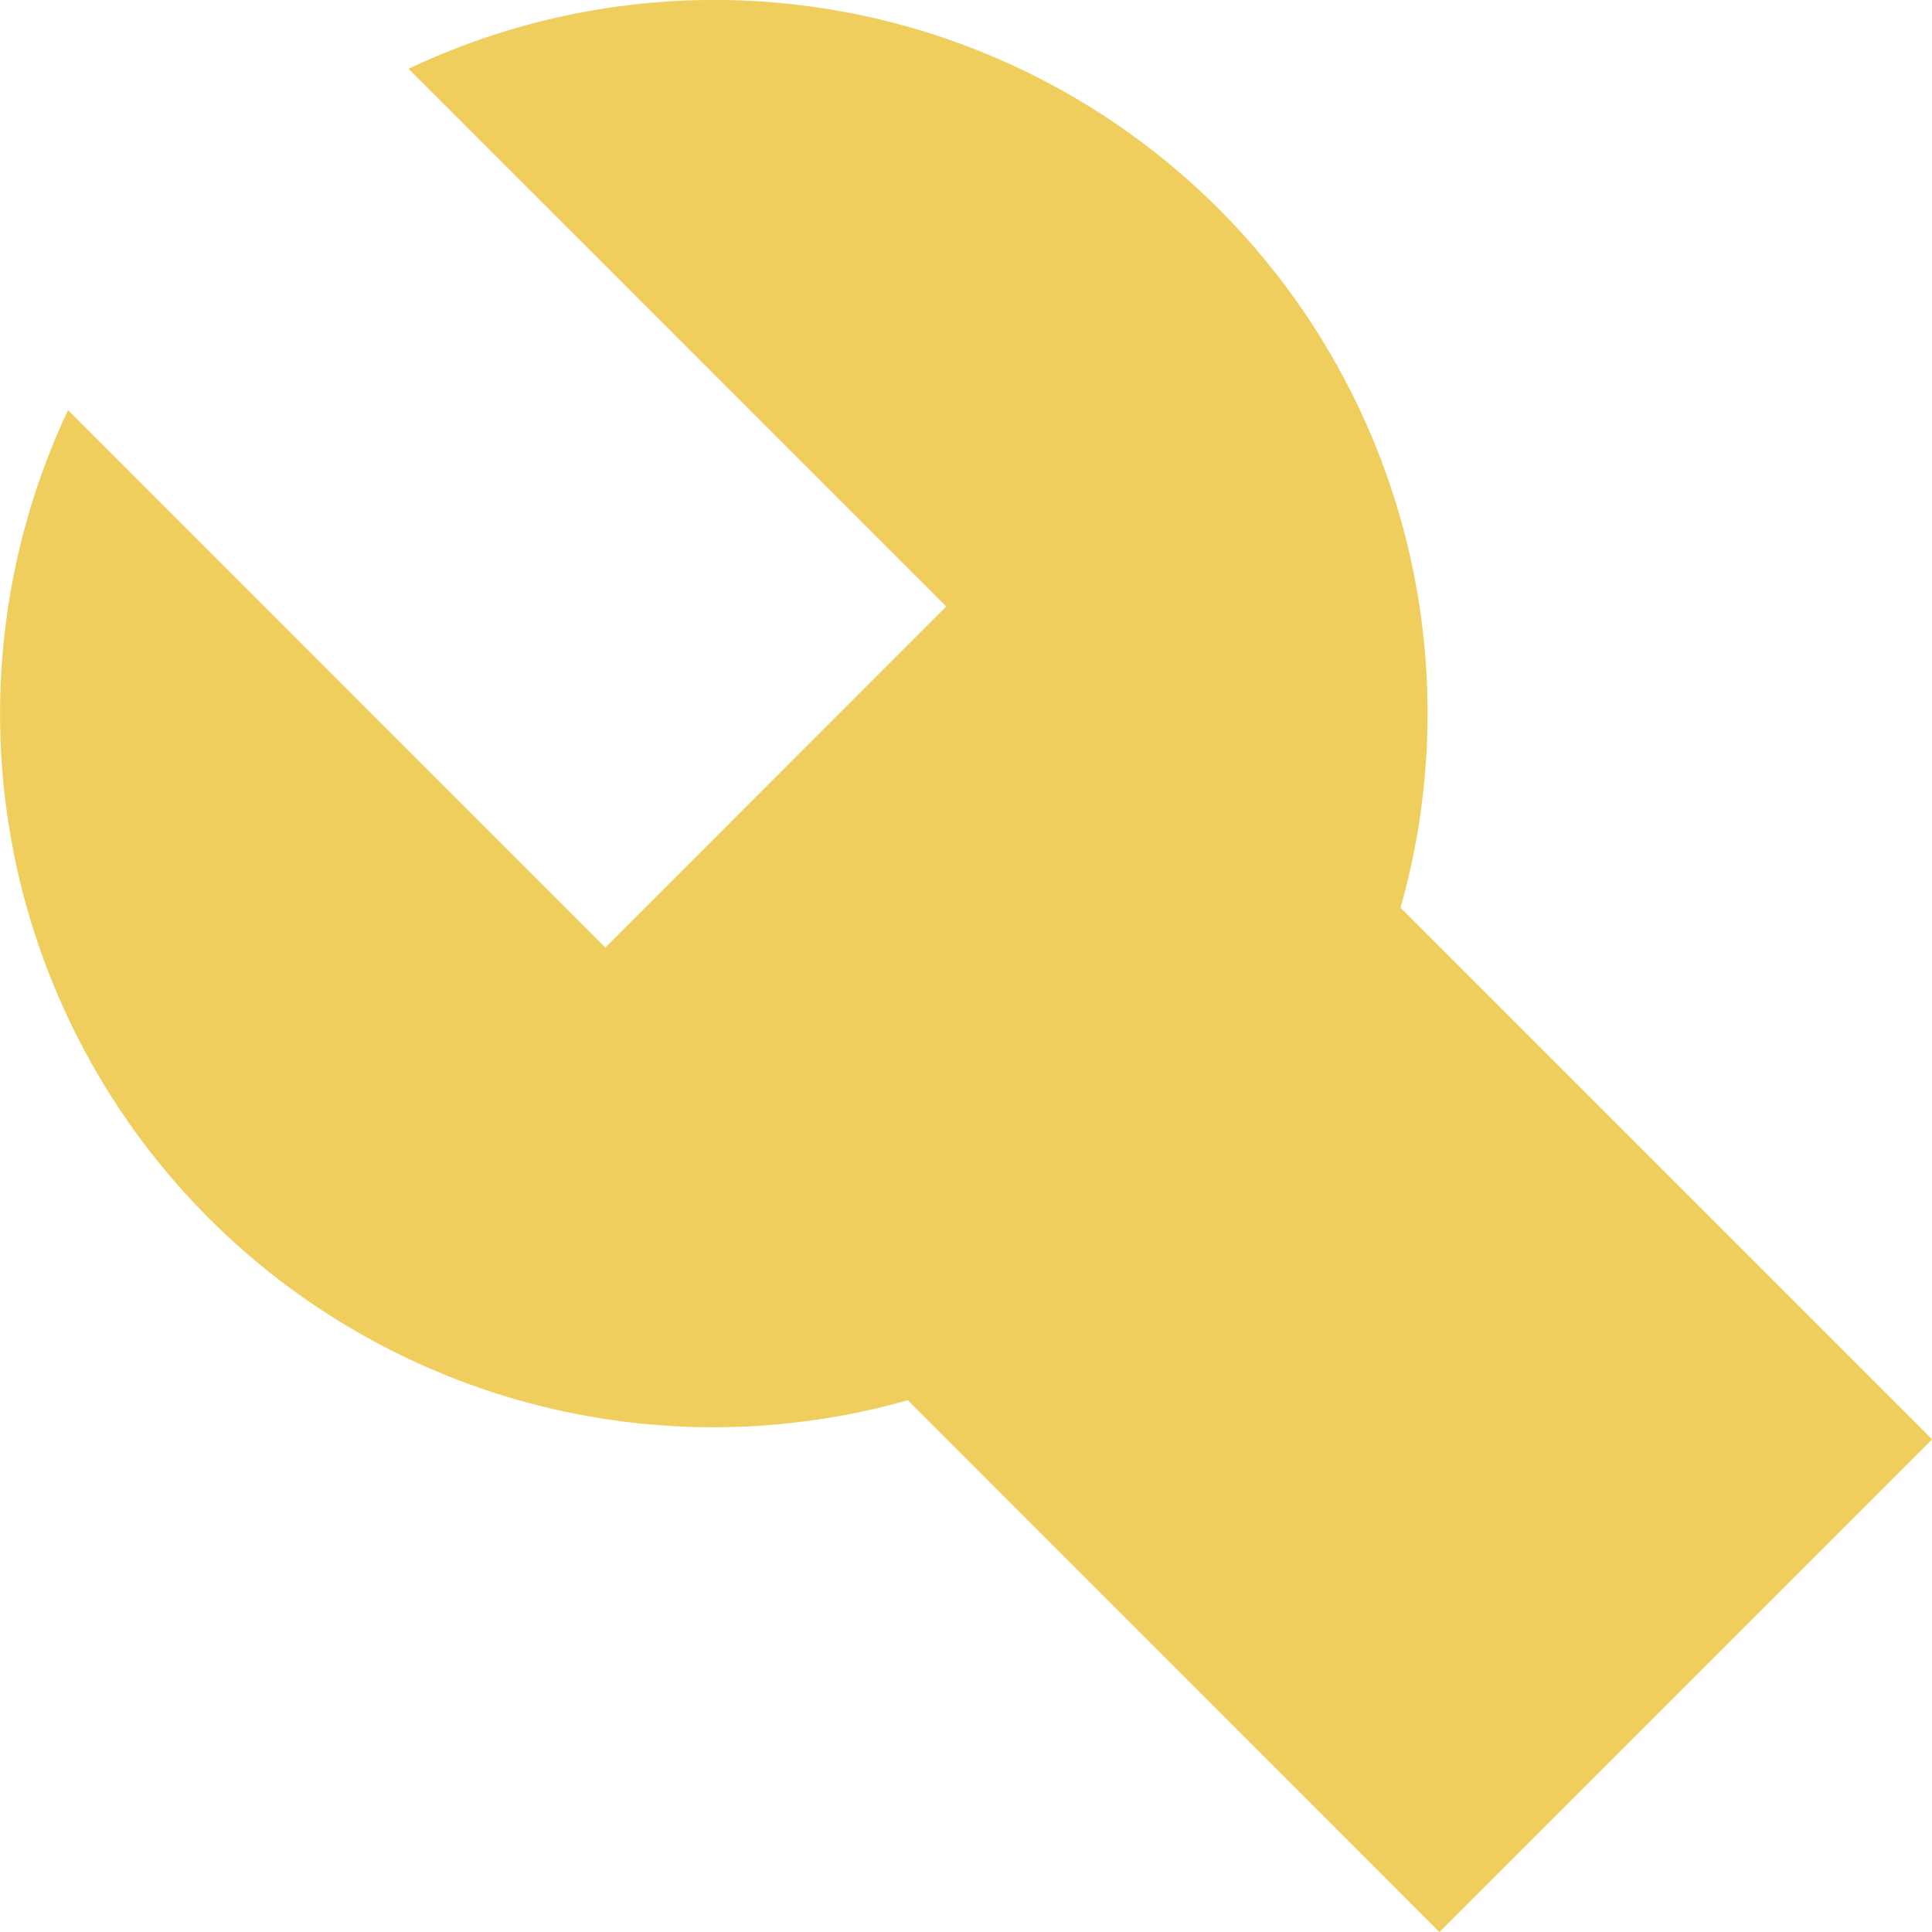 <svg xmlns="http://www.w3.org/2000/svg" width="36" height="35.999" viewBox="0 0 36 35.999"><path d="M36.002 26.82l-9.905-9.905A13.291 13.291 0 007.613 1.282l10.019 10.019-6.353 6.355L1.268 7.641a13.291 13.291 0 0015.649 18.45l9.904 9.91" fill="#f0ce5d"/></svg>